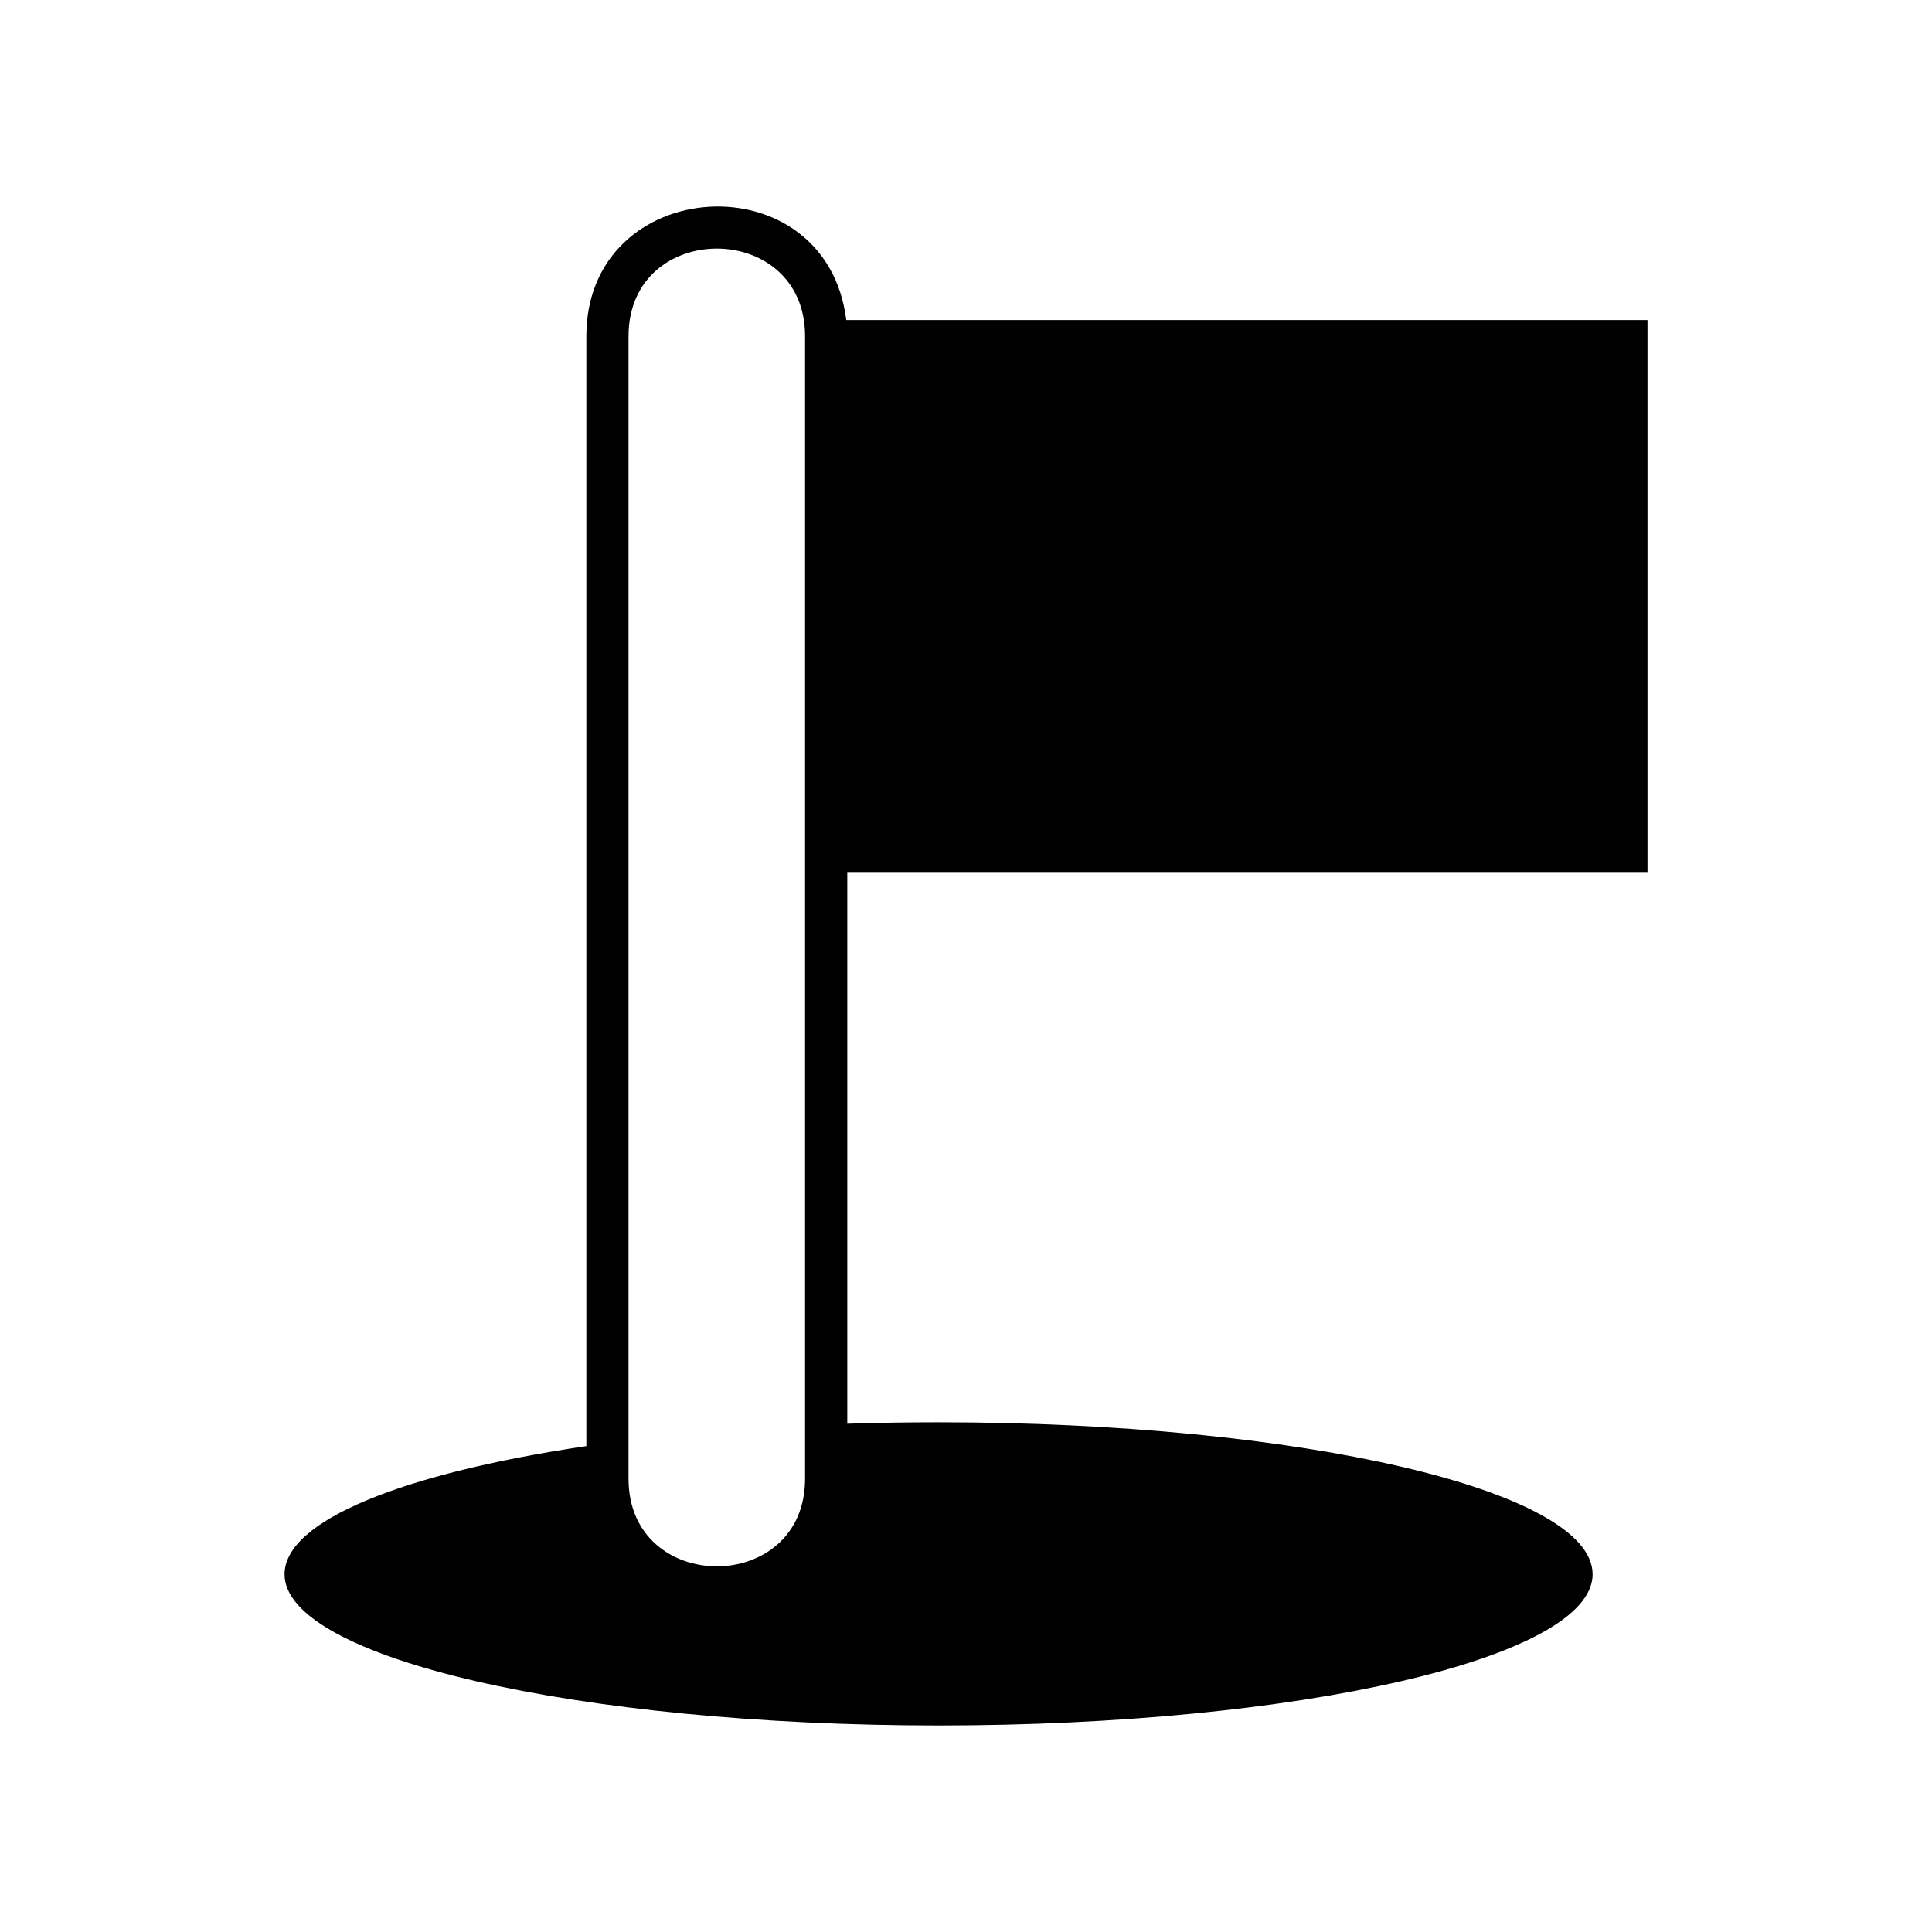 <?xml version="1.0" encoding="UTF-8"?>
<!-- Uploaded to: SVG Repo, www.svgrepo.com, Generator: SVG Repo Mixer Tools -->
<svg fill="#000000" width="800px" height="800px" version="1.1" viewBox="144 144 512 512" xmlns="http://www.w3.org/2000/svg">
 <path d="m368.27 228.82h212.33v146.47h-212.06v146.01c7.906-0.258 15.98-0.383 24.199-0.383 95.719 0 173.32 17.914 173.32 40.285 0 22.152-77.605 40.062-173.32 40.062s-173.33-17.91-173.33-40.062c0-14.344 31.891-26.852 79.98-33.977v-294.13c0-43.039 63.574-46.969 68.887-4.273zm-10.918 4.273v302.79c0 30.949-46.785 30.949-46.785 0v-302.79c0-30.949 46.785-30.949 46.785 0z" fill-rule="evenodd"/>
</svg>